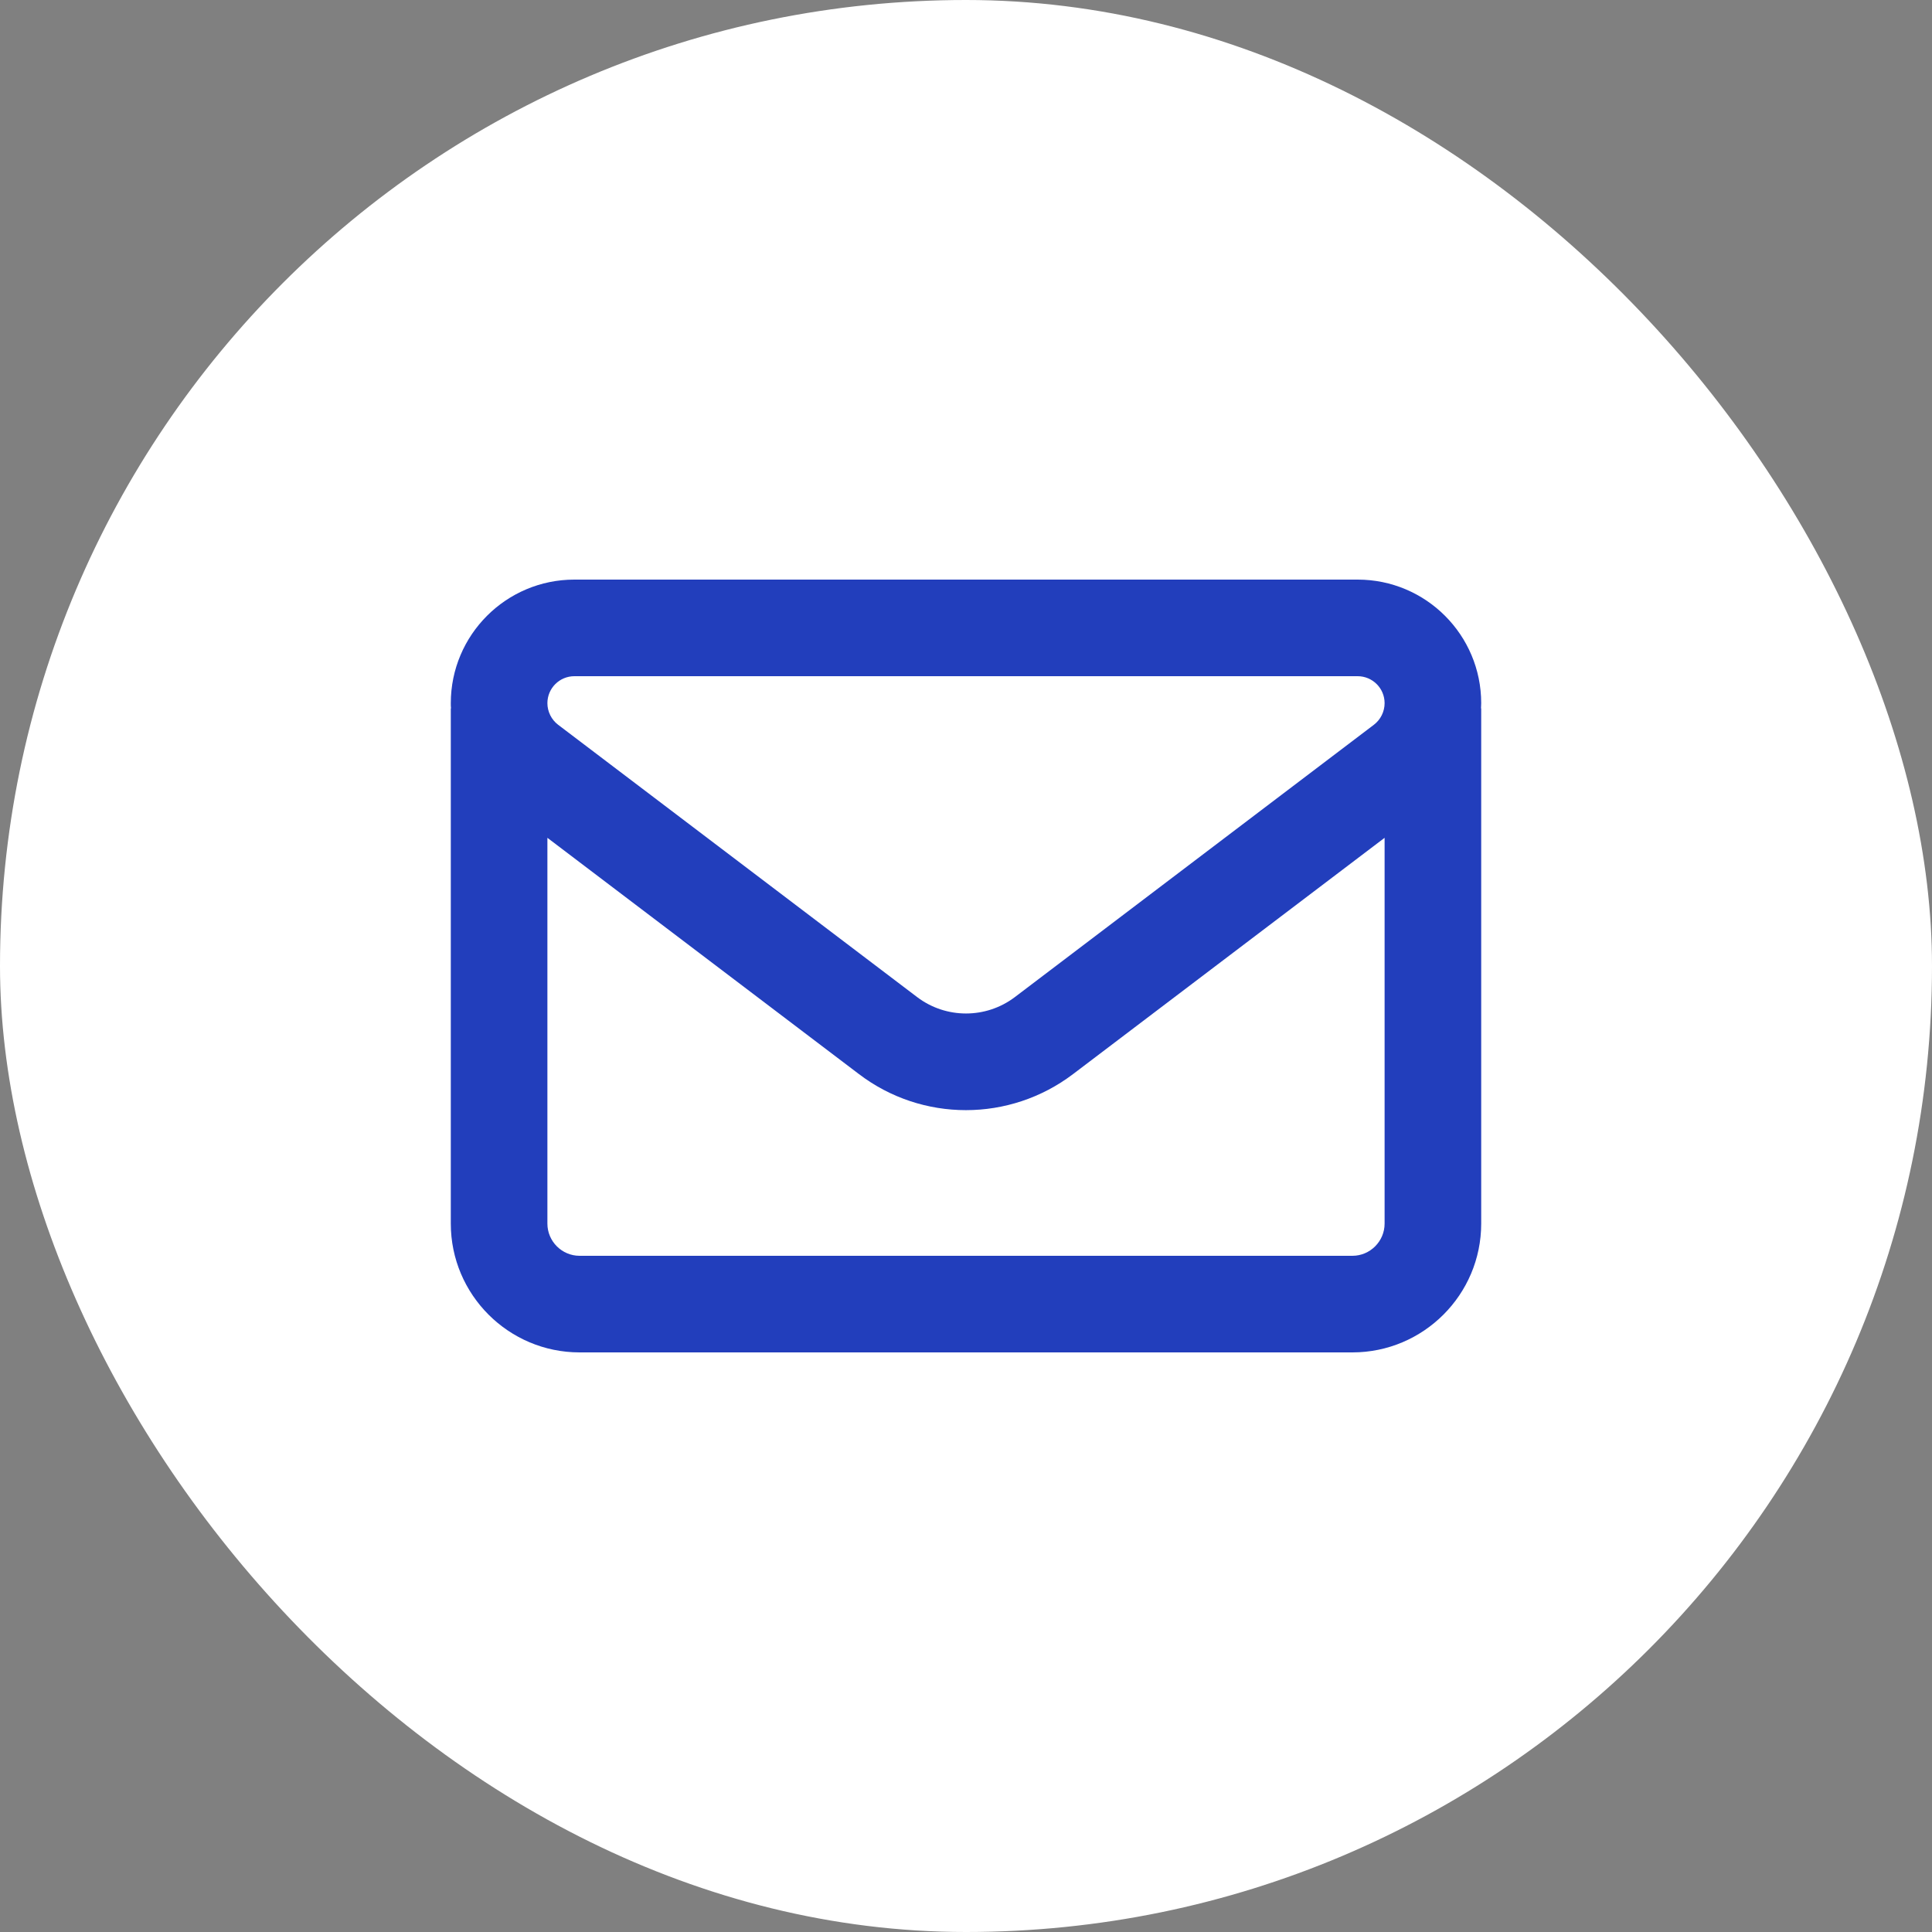<?xml version="1.0" encoding="utf-8"?>
<svg xmlns="http://www.w3.org/2000/svg" fill="none" height="100%" overflow="visible" preserveAspectRatio="none" style="display: block;" viewBox="0 0 72 72" width="100%">
<rect x="0" y="0" width="72" height="72" fill="#808080" stroke="none"/>
<g id="Mail">
<rect fill="white" height="72" rx="36" width="72"/>
<g id="envelope-regular-full">
<path d="M21.405 21.6C18.863 21.6 16.8 23.663 16.8 26.205C16.8 26.273 16.8 26.332 16.808 26.4H16.8V45.6C16.8 48.248 18.953 50.4 21.6 50.4H50.4C53.047 50.4 55.2 48.248 55.2 45.6V26.4H55.193C55.193 26.332 55.2 26.273 55.2 26.205C55.2 23.663 53.138 21.6 50.595 21.6H21.405ZM51.6 31.223V45.6C51.6 46.26 51.06 46.8 50.4 46.8H21.6C20.94 46.8 20.4 46.26 20.4 45.6V31.223L32.01 40.028C34.365 41.82 37.627 41.82 39.99 40.028L51.6 31.223ZM20.4 26.205C20.4 25.65 20.85 25.2 21.405 25.2H50.595C51.15 25.2 51.6 25.65 51.6 26.205C51.6 26.52 51.45 26.82 51.203 27.008L37.815 37.163C36.742 37.972 35.258 37.972 34.185 37.163L20.797 27.008C20.55 26.82 20.4 26.52 20.4 26.205Z" fill="#223EBC" id="Vector"/>
</g>
</g>
</svg>